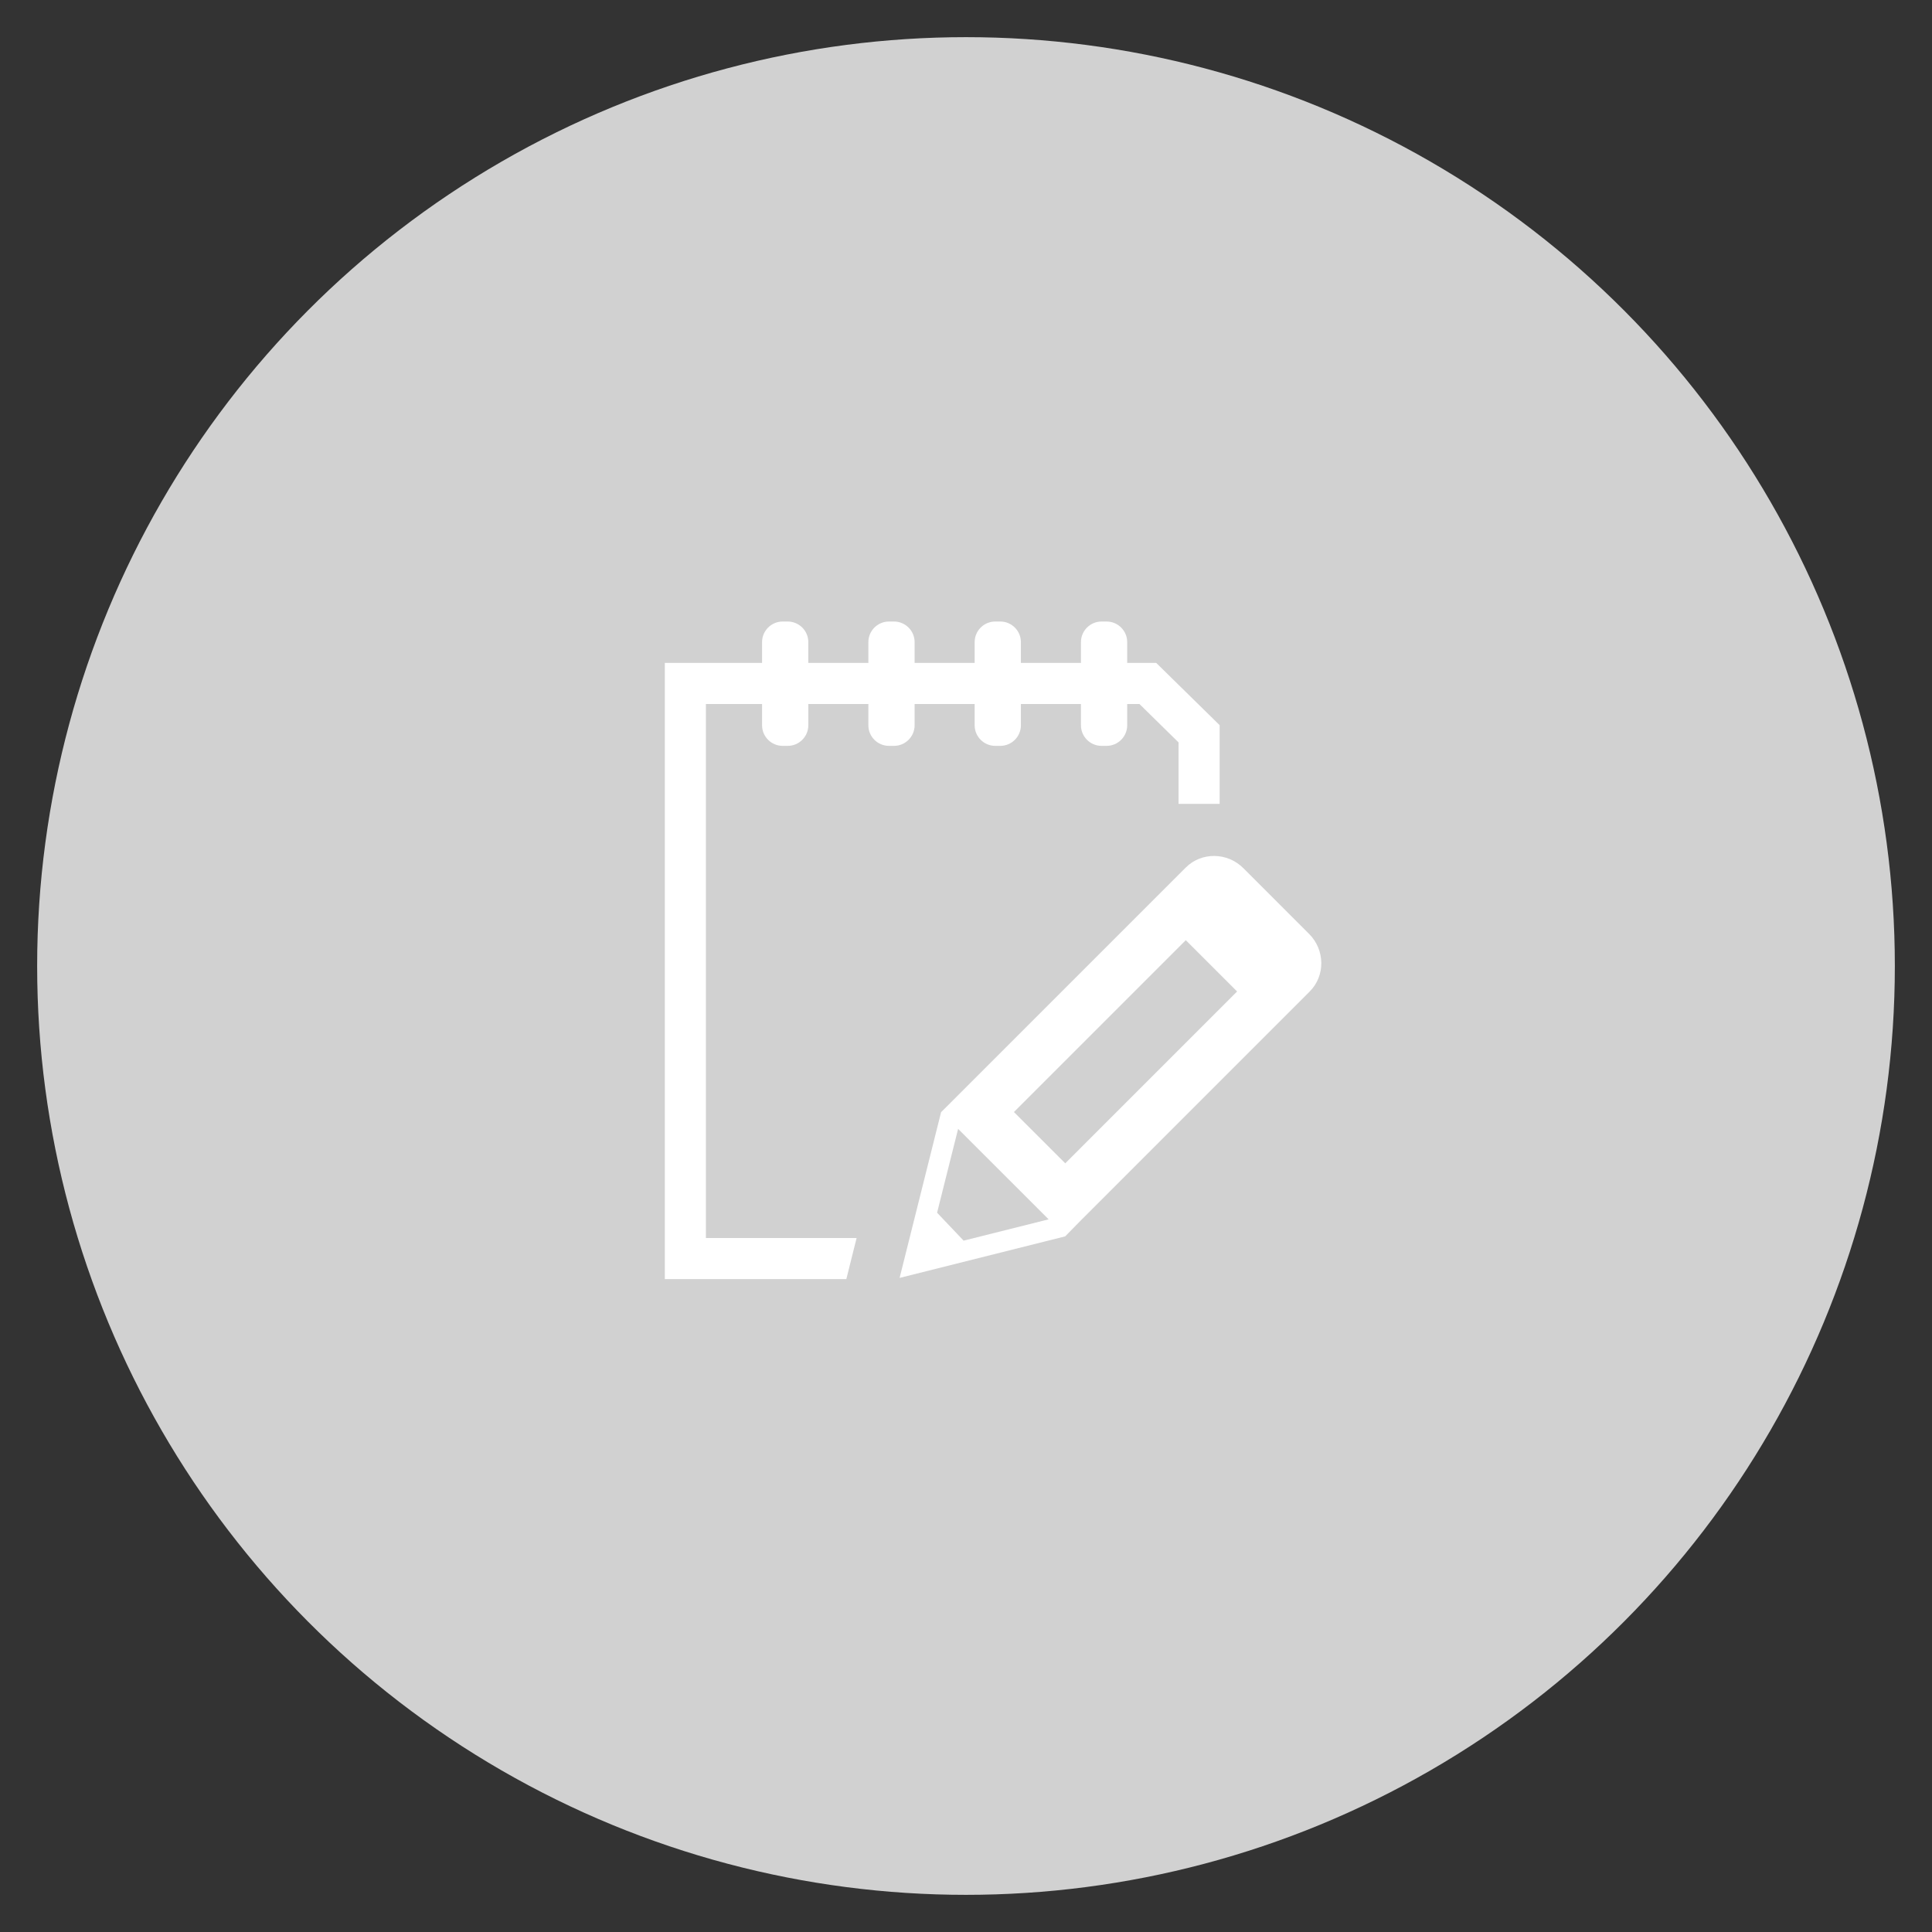 <?xml version="1.0" encoding="utf-8"?>
<!-- Generator: Adobe Illustrator 17.0.0, SVG Export Plug-In . SVG Version: 6.00 Build 0)  -->
<!DOCTYPE svg PUBLIC "-//W3C//DTD SVG 1.1//EN" "http://www.w3.org/Graphics/SVG/1.1/DTD/svg11.dtd">
<svg version="1.1" id="Layer_1" xmlns="http://www.w3.org/2000/svg" xmlns:xlink="http://www.w3.org/1999/xlink" x="0px" y="0px"
	 width="260px" height="260px" viewBox="0 0 260 260" enable-background="new 0 0 260 260" xml:space="preserve">
<rect x="0" y="0" width="260" height="260" fill="#333333" stroke="none"/>
<circle fill="#D1D1D1" cx="130" cy="130" r="125"/>
<g>
	<path fill="#FFFFFF" d="M123.085,97.608v-2.866h8.08v2.866c0,1.522,1.244,2.766,2.765,2.766h0.691c1.523,0,2.766-1.244,2.766-2.766
		v-2.866h8.083v2.866c0,1.522,1.245,2.766,2.766,2.766h0.692c1.52,0,2.765-1.244,2.765-2.766v-2.866h1.65l5.261,5.169v8.27h5.53
		V97.589l-8.534-8.377h-3.907v-2.803c0-1.521-1.245-2.766-2.765-2.766h-0.692c-1.521,0-2.766,1.245-2.766,2.766v2.803h-8.083v-2.803
		c0-1.521-1.243-2.766-2.766-2.766h-0.691c-1.522,0-2.765,1.245-2.765,2.766v2.803h-8.08v-2.803c0-1.521-1.248-2.766-2.766-2.766
		h-0.691c-1.524,0-2.766,1.245-2.766,2.766v2.803h-8.083v-2.803c0-1.521-1.244-2.766-2.766-2.766h-0.691
		c-1.52,0-2.766,1.245-2.766,2.766v2.803H89.467v82.925h24.43l0.459-1.842l0.923-3.69H94.998V94.742h7.558v2.866
		c0,1.522,1.246,2.766,2.766,2.766h0.691c1.522,0,2.766-1.244,2.766-2.766v-2.866h8.083v2.866c0,1.522,1.242,2.766,2.766,2.766
		h0.691C121.836,100.374,123.085,99.129,123.085,97.608z"/>
	<path fill="#FFFFFF" d="M176.176,125.687l-8.853-8.856c-2.153-2.153-5.634-2.191-7.738-0.089c-0.002,0.003-0.005,0.005-0.005,0.005
		h-0.003L127.3,149.023l-0.652,0.645l-5.584,22.307l22.283-5.59l2.081-2.121l0,0l30.834-30.838l-0.003-0.003
		c0.003,0,0.005-0.002,0.005-0.002C178.367,131.317,178.328,127.835,176.176,125.687z M128.939,151.917l12.18,12.177l-11.44,2.866
		l-3.57-3.76L128.939,151.917z M143.358,156.557l-6.907-6.905l23.127-23.128l6.906,6.905L143.358,156.557z"/>
</g>
</svg>

